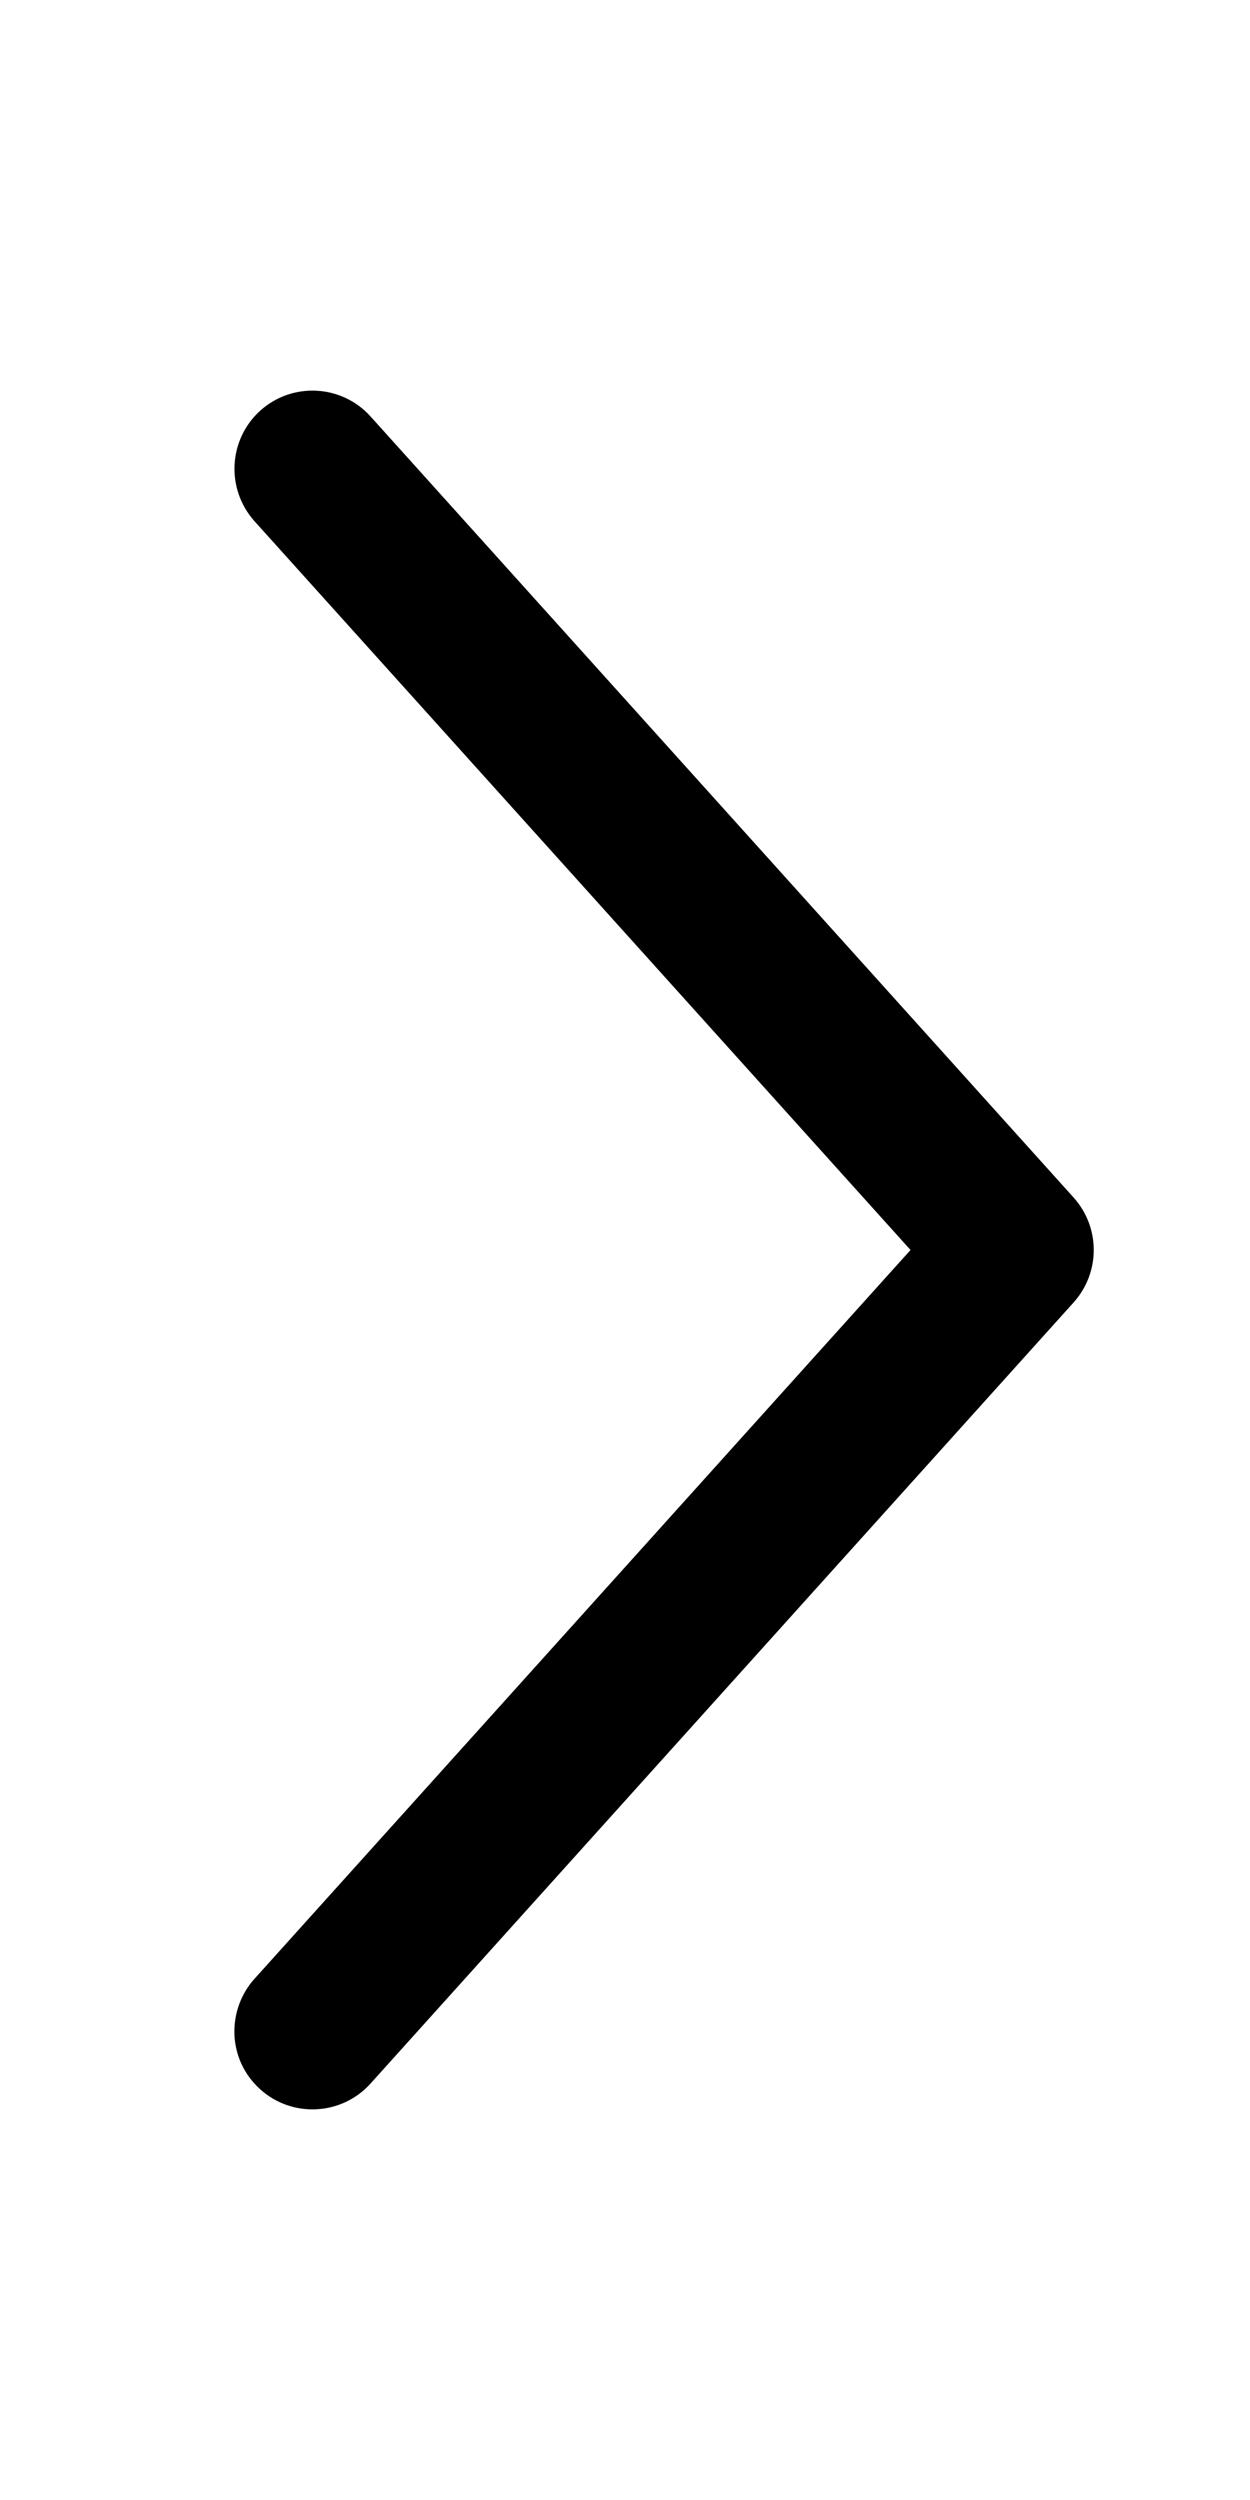 <svg xmlns="http://www.w3.org/2000/svg" aria-hidden="true" focusable="false" data-prefix="fa-light" data-icon="angle-right" class="svg-inline--fa fa-angle-right fa-w-8" role="img" viewBox="0 0 256 512"><path d="M219.898 266.719L75.888 426.709C69.982 433.271 59.857 433.803 53.295 427.896C46.377 421.625 46.511 411.502 52.107 405.271L186.474 256L52.107 106.729C46.23 100.135 46.746 90.041 53.295 84.104C59.857 78.197 69.982 78.729 75.888 85.291L219.898 245.281C225.367 251.406 225.367 260.594 219.898 266.719Z" fill="black"/></svg>